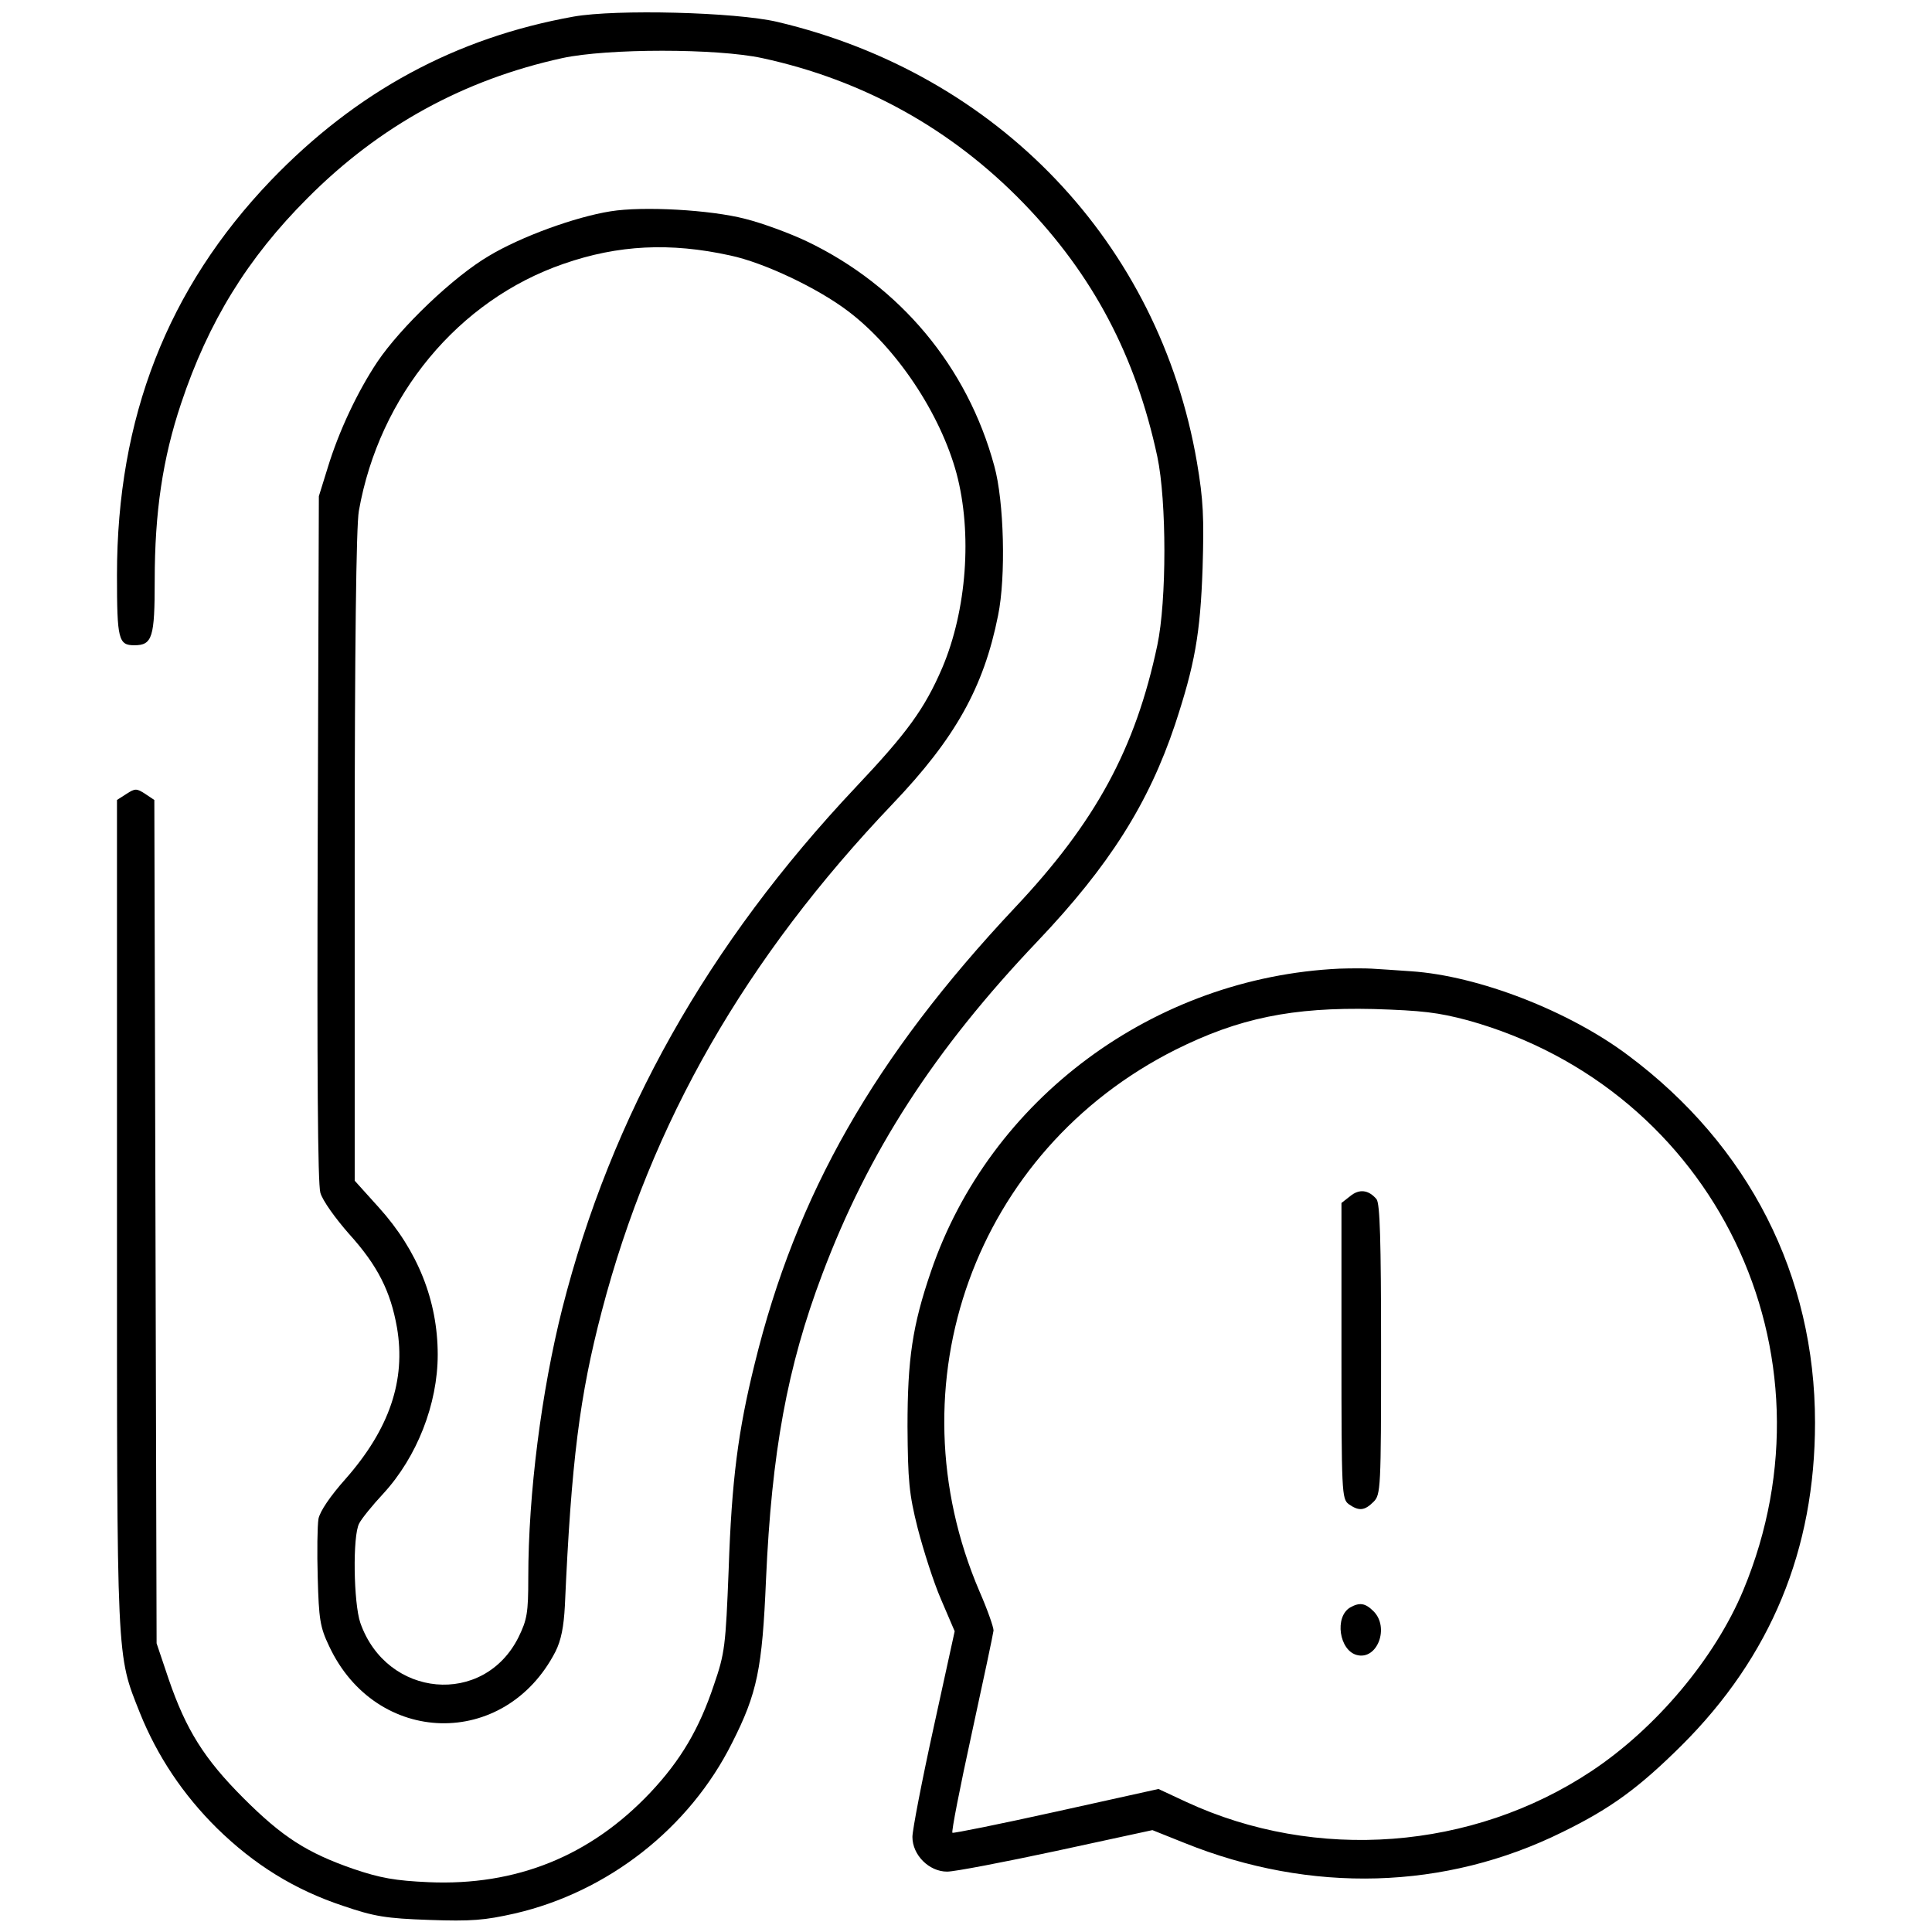 <svg xmlns="http://www.w3.org/2000/svg" width="512pt" height="512pt" viewBox="0 0 512 512" preserveAspectRatio="xMidYMid meet"><g transform="translate(0,512) scale(0.1,-0.1)" fill="#000000" stroke="none"><path d="M1520 5076 c-312 -56 -575 -198 -802 -434 -274 -286 -408 -629 -408 -1046 0 -171 4 -186 46 -186 48 0 54 21 54 172 0 180 21 323 70 469 72 216 176 385 335 544 191 192 415 314 675 371 120 26 410 26 530 0 268 -58 502 -188 692 -384 185 -191 298 -406 355 -672 25 -118 25 -382 0 -500 -58 -274 -163 -468 -378 -696 -372 -396 -579 -759 -689 -1208 -44 -178 -61 -308 -69 -546 -8 -202 -10 -221 -39 -305 -39 -117 -88 -200 -169 -286 -159 -168 -355 -247 -587 -237 -89 4 -128 11 -199 35 -124 43 -189 85 -292 188 -104 104 -152 181 -198 315 l-32 95 -3 1117 -3 1118 -24 16 c-23 15 -27 15 -50 0 l-25 -16 0 -1096 c0 -1204 -2 -1165 61 -1324 46 -114 114 -216 204 -305 98 -96 205 -163 335 -206 82 -28 113 -33 227 -37 112 -4 147 -1 227 17 247 57 463 226 576 452 67 132 80 197 90 433 15 337 56 563 149 809 122 324 296 594 571 883 190 200 294 365 364 574 52 158 67 239 73 415 4 134 2 180 -15 280 -100 581 -527 1029 -1112 1167 -111 26 -427 34 -540 14z"></path><path d="M1618 4560 c-94 -15 -237 -67 -322 -118 -94 -55 -234 -189 -296 -281 -52 -78 -102 -183 -132 -282 l-23 -74 -3 -905 c-2 -617 0 -917 7 -941 6 -21 40 -68 76 -109 76 -84 110 -152 127 -248 24 -140 -20 -269 -136 -401 -41 -46 -68 -86 -72 -106 -3 -18 -4 -88 -2 -156 3 -109 6 -131 30 -181 124 -266 466 -275 600 -15 15 30 22 65 25 122 17 383 39 556 98 781 131 500 381 935 771 1344 165 173 241 308 279 499 21 102 16 303 -10 396 -71 263 -250 477 -496 595 -46 22 -120 49 -164 60 -92 24 -271 34 -357 20z m317 -117 c90 -19 233 -87 313 -148 128 -97 244 -271 287 -430 42 -158 27 -362 -38 -515 -47 -109 -93 -172 -229 -316 -393 -417 -648 -870 -778 -1382 -55 -219 -90 -490 -90 -713 0 -93 -3 -111 -26 -158 -92 -184 -349 -161 -419 38 -18 52 -21 232 -3 264 6 12 35 48 64 79 89 97 144 237 144 368 0 143 -53 276 -156 390 l-64 71 0 857 c0 556 4 879 11 918 54 306 264 559 543 655 144 50 282 57 441 22z"></path><path d="M3550 2553 c-492 -23 -927 -345 -1083 -803 -49 -143 -62 -232 -62 -410 1 -144 4 -179 27 -270 15 -58 42 -143 62 -189 l36 -84 -56 -256 c-31 -141 -56 -271 -56 -289 0 -48 44 -92 92 -92 20 0 150 25 290 55 l254 55 85 -34 c335 -135 691 -125 1002 29 129 63 203 118 315 229 237 236 354 519 354 856 0 390 -175 734 -495 973 -157 118 -397 211 -575 223 -41 3 -88 6 -105 7 -16 1 -55 1 -85 0z m340 -137 c654 -182 992 -880 730 -1510 -75 -180 -231 -366 -403 -480 -315 -209 -729 -241 -1074 -81 l-73 34 -271 -60 c-149 -33 -273 -58 -275 -56 -3 3 20 120 51 262 31 142 57 265 58 274 0 9 -16 55 -37 103 -236 550 -12 1169 519 1436 168 84 310 113 525 108 129 -4 171 -9 250 -30z"></path><path d="M3578 1950 l-23 -18 0 -392 c0 -376 1 -392 19 -406 27 -19 42 -18 66 6 19 19 20 33 20 403 0 292 -3 387 -12 399 -21 25 -46 28 -70 8z"></path><path d="M3578 860 c-42 -25 -29 -114 18 -126 54 -14 87 73 44 116 -22 22 -37 24 -62 10z"></path></g></svg>